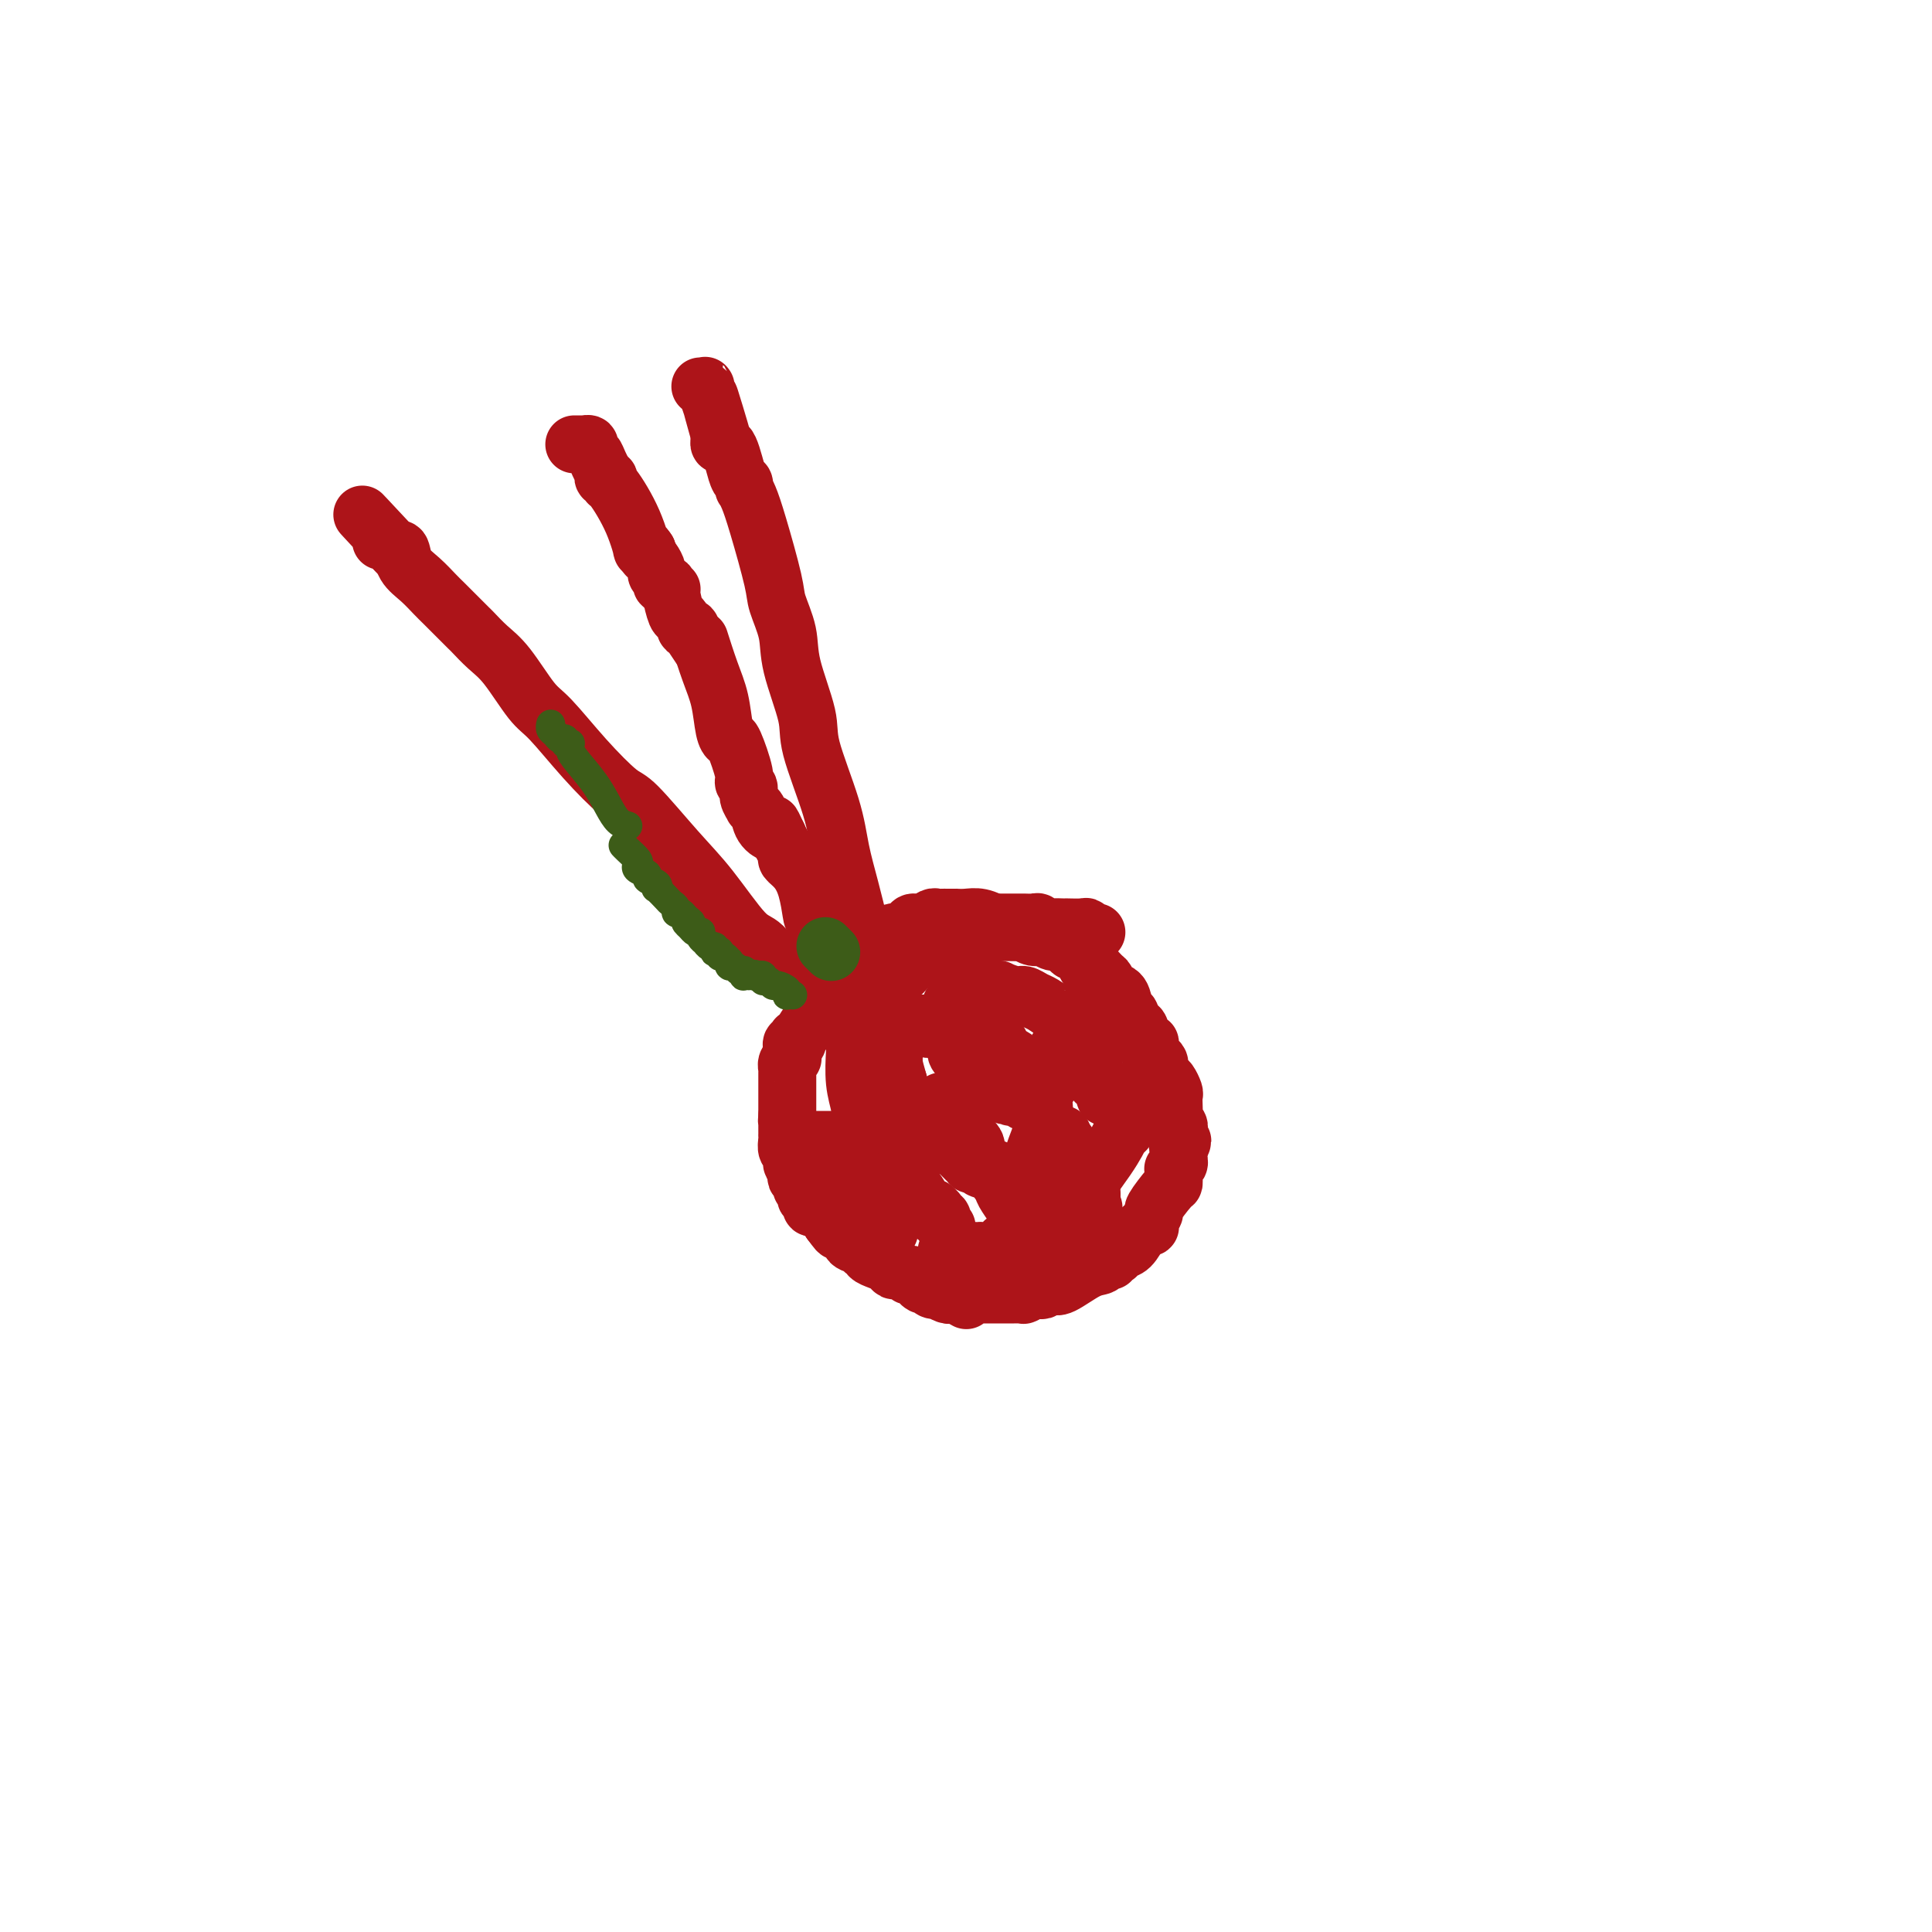 <svg viewBox='0 0 400 400' version='1.1' xmlns='http://www.w3.org/2000/svg' xmlns:xlink='http://www.w3.org/1999/xlink'><g fill='none' stroke='#AD1419' stroke-width='12' stroke-linecap='round' stroke-linejoin='round'><path d='M167,205c-1.143,-1.298 -2.285,-2.597 -3,-3c-0.715,-0.403 -1.002,0.088 -2,-1c-0.998,-1.088 -2.708,-3.756 -4,-5c-1.292,-1.244 -2.166,-1.064 -4,-3c-1.834,-1.936 -4.627,-5.988 -7,-9c-2.373,-3.012 -4.326,-4.985 -7,-8c-2.674,-3.015 -6.068,-7.072 -8,-9c-1.932,-1.928 -2.400,-1.727 -4,-3c-1.600,-1.273 -4.332,-4.020 -7,-7c-2.668,-2.980 -5.272,-6.192 -7,-8c-1.728,-1.808 -2.581,-2.210 -4,-4c-1.419,-1.790 -3.404,-4.968 -5,-7c-1.596,-2.032 -2.802,-2.919 -4,-4c-1.198,-1.081 -2.389,-2.358 -3,-3c-0.611,-0.642 -0.641,-0.650 -1,-1c-0.359,-0.350 -1.045,-1.041 -2,-2c-0.955,-0.959 -2.178,-2.188 -3,-3c-0.822,-0.812 -1.242,-1.209 -2,-2c-0.758,-0.791 -1.853,-1.975 -3,-3c-1.147,-1.025 -2.347,-1.891 -3,-3c-0.653,-1.109 -0.758,-2.460 -1,-3c-0.242,-0.540 -0.621,-0.270 -1,0'/><path d='M82,114c-13.315,-14.244 -4.103,-4.352 -1,-1c3.103,3.352 0.096,0.166 -1,-1c-1.096,-1.166 -0.279,-0.312 0,0c0.279,0.312 0.022,0.084 0,0c-0.022,-0.084 0.190,-0.022 0,0c-0.190,0.022 -0.783,0.006 -1,0c-0.217,-0.006 -0.059,-0.002 0,0c0.059,0.002 0.020,0.000 0,0c-0.020,-0.000 -0.019,-0.000 0,0c0.019,0.000 0.057,0.000 0,0c-0.057,-0.000 -0.208,-0.000 0,0c0.208,0.000 0.774,0.000 1,0c0.226,-0.000 0.113,-0.000 0,0'/><path d='M227,193c-0.315,0.113 -0.630,0.226 -1,0c-0.370,-0.226 -0.795,-0.793 -1,-1c-0.205,-0.207 -0.190,-0.056 -1,0c-0.810,0.056 -2.444,0.016 -3,0c-0.556,-0.016 -0.033,-0.008 0,0c0.033,0.008 -0.424,0.016 -1,0c-0.576,-0.016 -1.271,-0.057 -2,0c-0.729,0.057 -1.490,0.211 -2,0c-0.510,-0.211 -0.767,-0.789 -1,-1c-0.233,-0.211 -0.442,-0.057 -1,0c-0.558,0.057 -1.463,0.015 -2,0c-0.537,-0.015 -0.704,-0.004 -1,0c-0.296,0.004 -0.719,0.001 -1,0c-0.281,-0.001 -0.418,-0.000 -1,0c-0.582,0.000 -1.610,0.000 -2,0c-0.390,-0.000 -0.144,-0.000 0,0c0.144,0.000 0.184,0.000 0,0c-0.184,-0.000 -0.592,-0.000 -1,0'/><path d='M206,191c-3.394,-0.249 -1.377,0.130 -1,0c0.377,-0.130 -0.884,-0.767 -2,-1c-1.116,-0.233 -2.088,-0.063 -3,0c-0.912,0.063 -1.764,0.017 -2,0c-0.236,-0.017 0.144,-0.005 0,0c-0.144,0.005 -0.812,0.002 -1,0c-0.188,-0.002 0.105,-0.001 0,0c-0.105,0.001 -0.608,0.004 -1,0c-0.392,-0.004 -0.672,-0.016 -1,0c-0.328,0.016 -0.703,0.060 -1,0c-0.297,-0.060 -0.517,-0.222 -1,0c-0.483,0.222 -1.228,0.829 -2,1c-0.772,0.171 -1.570,-0.095 -2,0c-0.430,0.095 -0.493,0.552 -1,1c-0.507,0.448 -1.458,0.889 -2,1c-0.542,0.111 -0.674,-0.106 -1,0c-0.326,0.106 -0.847,0.535 -1,1c-0.153,0.465 0.061,0.965 0,1c-0.061,0.035 -0.399,-0.394 -1,0c-0.601,0.394 -1.467,1.612 -2,2c-0.533,0.388 -0.735,-0.053 -1,0c-0.265,0.053 -0.593,0.602 -1,1c-0.407,0.398 -0.892,0.646 -1,1c-0.108,0.354 0.161,0.814 0,1c-0.161,0.186 -0.754,0.099 -1,0c-0.246,-0.099 -0.147,-0.209 0,0c0.147,0.209 0.340,0.735 0,1c-0.340,0.265 -1.215,0.267 -2,1c-0.785,0.733 -1.481,2.197 -2,3c-0.519,0.803 -0.863,0.944 -1,1c-0.137,0.056 -0.069,0.028 0,0'/><path d='M172,206c-2.027,2.233 -0.596,1.316 0,1c0.596,-0.316 0.357,-0.032 0,0c-0.357,0.032 -0.831,-0.189 -1,0c-0.169,0.189 -0.032,0.787 0,1c0.032,0.213 -0.043,0.042 0,0c0.043,-0.042 0.202,0.046 0,0c-0.202,-0.046 -0.765,-0.226 -1,0c-0.235,0.226 -0.144,0.860 0,1c0.144,0.140 0.340,-0.212 0,0c-0.340,0.212 -1.214,0.989 -2,2c-0.786,1.011 -1.482,2.256 -2,3c-0.518,0.744 -0.857,0.988 -1,1c-0.143,0.012 -0.091,-0.206 0,0c0.091,0.206 0.221,0.838 0,1c-0.221,0.162 -0.791,-0.145 -1,0c-0.209,0.145 -0.055,0.742 0,1c0.055,0.258 0.011,0.177 0,0c-0.011,-0.177 0.011,-0.450 0,0c-0.011,0.450 -0.056,1.622 0,2c0.056,0.378 0.211,-0.039 0,0c-0.211,0.039 -0.789,0.533 -1,1c-0.211,0.467 -0.057,0.905 0,1c0.057,0.095 0.015,-0.153 0,0c-0.015,0.153 -0.004,0.708 0,1c0.004,0.292 0.001,0.320 0,1c-0.001,0.680 -0.000,2.010 0,3c0.000,0.990 0.000,1.638 0,2c-0.000,0.362 -0.000,0.437 0,1c0.000,0.563 0.000,1.613 0,2c-0.000,0.387 -0.000,0.111 0,0c0.000,-0.111 0.000,-0.055 0,0'/><path d='M163,231c-0.155,2.277 -0.041,0.469 0,0c0.041,-0.469 0.011,0.400 0,1c-0.011,0.600 -0.003,0.931 0,1c0.003,0.069 0.001,-0.123 0,0c-0.001,0.123 -0.001,0.562 0,1c0.001,0.438 0.004,0.875 0,1c-0.004,0.125 -0.016,-0.064 0,0c0.016,0.064 0.061,0.379 0,1c-0.061,0.621 -0.226,1.546 0,2c0.226,0.454 0.844,0.436 1,1c0.156,0.564 -0.150,1.709 0,2c0.150,0.291 0.757,-0.272 1,0c0.243,0.272 0.121,1.380 0,2c-0.121,0.620 -0.243,0.754 0,1c0.243,0.246 0.850,0.606 1,1c0.150,0.394 -0.156,0.824 0,1c0.156,0.176 0.774,0.099 1,0c0.226,-0.099 0.061,-0.219 0,0c-0.061,0.219 -0.017,0.776 0,1c0.017,0.224 0.009,0.115 0,0c-0.009,-0.115 -0.017,-0.237 0,0c0.017,0.237 0.061,0.834 0,1c-0.061,0.166 -0.227,-0.099 0,0c0.227,0.099 0.849,0.562 1,1c0.151,0.438 -0.167,0.852 0,1c0.167,0.148 0.819,0.028 1,0c0.181,-0.028 -0.109,0.034 0,0c0.109,-0.034 0.617,-0.164 1,0c0.383,0.164 0.642,0.621 1,1c0.358,0.379 0.817,0.680 1,1c0.183,0.320 0.092,0.660 0,1'/><path d='M172,253c1.407,1.875 1.423,2.061 2,2c0.577,-0.061 1.713,-0.370 2,0c0.287,0.370 -0.277,1.419 0,2c0.277,0.581 1.393,0.695 2,1c0.607,0.305 0.704,0.803 1,1c0.296,0.197 0.790,0.094 1,0c0.210,-0.094 0.137,-0.179 0,0c-0.137,0.179 -0.336,0.621 0,1c0.336,0.379 1.208,0.694 2,1c0.792,0.306 1.504,0.604 2,1c0.496,0.396 0.777,0.890 1,1c0.223,0.110 0.389,-0.163 1,0c0.611,0.163 1.665,0.760 2,1c0.335,0.240 -0.051,0.121 0,0c0.051,-0.121 0.539,-0.243 1,0c0.461,0.243 0.894,0.850 1,1c0.106,0.150 -0.116,-0.157 0,0c0.116,0.157 0.570,0.778 1,1c0.430,0.222 0.837,0.045 1,0c0.163,-0.045 0.082,0.040 0,0c-0.082,-0.040 -0.166,-0.207 0,0c0.166,0.207 0.581,0.788 1,1c0.419,0.212 0.843,0.056 1,0c0.157,-0.056 0.049,-0.011 0,0c-0.049,0.011 -0.039,-0.011 0,0c0.039,0.011 0.105,0.056 0,0c-0.105,-0.056 -0.382,-0.211 0,0c0.382,0.211 1.422,0.789 2,1c0.578,0.211 0.694,0.057 1,0c0.306,-0.057 0.802,-0.016 1,0c0.198,0.016 0.099,0.008 0,0'/><path d='M198,268c4.033,2.321 1.117,0.622 0,0c-1.117,-0.622 -0.435,-0.167 0,0c0.435,0.167 0.625,0.045 1,0c0.375,-0.045 0.937,-0.012 1,0c0.063,0.012 -0.372,0.003 0,0c0.372,-0.003 1.550,-0.001 2,0c0.450,0.001 0.173,0.000 0,0c-0.173,-0.000 -0.242,-0.000 0,0c0.242,0.000 0.796,0.000 1,0c0.204,-0.000 0.058,-0.000 0,0c-0.058,0.000 -0.026,0.000 0,0c0.026,-0.000 0.048,-0.000 0,0c-0.048,0.000 -0.167,0.000 0,0c0.167,-0.000 0.619,0.000 1,0c0.381,-0.000 0.689,-0.000 1,0c0.311,0.000 0.623,0.000 1,0c0.377,-0.000 0.818,-0.000 1,0c0.182,0.000 0.105,0.000 0,0c-0.105,-0.000 -0.237,-0.000 0,0c0.237,0.000 0.841,0.000 1,0c0.159,-0.000 -0.129,-0.000 0,0c0.129,0.000 0.675,0.001 1,0c0.325,-0.001 0.429,-0.004 1,0c0.571,0.004 1.610,0.015 2,0c0.390,-0.015 0.132,-0.056 0,0c-0.132,0.056 -0.137,0.207 0,0c0.137,-0.207 0.418,-0.774 1,-1c0.582,-0.226 1.465,-0.112 2,0c0.535,0.112 0.721,0.223 1,0c0.279,-0.223 0.651,-0.778 1,-1c0.349,-0.222 0.674,-0.111 1,0'/><path d='M218,266c3.329,-0.355 1.651,-0.243 1,0c-0.651,0.243 -0.276,0.616 1,0c1.276,-0.616 3.451,-2.221 5,-3c1.549,-0.779 2.471,-0.730 3,-1c0.529,-0.270 0.664,-0.857 1,-1c0.336,-0.143 0.874,0.159 1,0c0.126,-0.159 -0.160,-0.778 0,-1c0.160,-0.222 0.767,-0.046 1,0c0.233,0.046 0.094,-0.036 0,0c-0.094,0.036 -0.142,0.192 0,0c0.142,-0.192 0.472,-0.731 1,-1c0.528,-0.269 1.252,-0.268 2,-1c0.748,-0.732 1.520,-2.198 2,-3c0.480,-0.802 0.669,-0.940 1,-1c0.331,-0.060 0.804,-0.040 1,0c0.196,0.040 0.115,0.102 0,0c-0.115,-0.102 -0.266,-0.366 0,-1c0.266,-0.634 0.947,-1.638 1,-2c0.053,-0.362 -0.522,-0.083 0,-1c0.522,-0.917 2.140,-3.030 3,-4c0.860,-0.970 0.962,-0.799 1,-1c0.038,-0.201 0.010,-0.776 0,-1c-0.010,-0.224 -0.004,-0.098 0,0c0.004,0.098 0.005,0.167 0,0c-0.005,-0.167 -0.015,-0.569 0,-1c0.015,-0.431 0.057,-0.889 0,-1c-0.057,-0.111 -0.211,0.125 0,0c0.211,-0.125 0.789,-0.611 1,-1c0.211,-0.389 0.057,-0.682 0,-1c-0.057,-0.318 -0.016,-0.662 0,-1c0.016,-0.338 0.008,-0.669 0,-1'/><path d='M244,238c1.546,-3.212 0.410,-1.242 0,-1c-0.410,0.242 -0.096,-1.244 0,-2c0.096,-0.756 -0.027,-0.783 0,-1c0.027,-0.217 0.203,-0.626 0,-1c-0.203,-0.374 -0.786,-0.715 -1,-1c-0.214,-0.285 -0.060,-0.514 0,-1c0.060,-0.486 0.028,-1.228 0,-2c-0.028,-0.772 -0.050,-1.573 0,-2c0.050,-0.427 0.172,-0.482 0,-1c-0.172,-0.518 -0.637,-1.501 -1,-2c-0.363,-0.499 -0.623,-0.514 -1,-1c-0.377,-0.486 -0.872,-1.445 -1,-2c-0.128,-0.555 0.110,-0.708 0,-1c-0.110,-0.292 -0.568,-0.722 -1,-1c-0.432,-0.278 -0.838,-0.403 -1,-1c-0.162,-0.597 -0.081,-1.665 0,-2c0.081,-0.335 0.163,0.065 0,0c-0.163,-0.065 -0.569,-0.595 -1,-1c-0.431,-0.405 -0.885,-0.687 -1,-1c-0.115,-0.313 0.110,-0.659 0,-1c-0.110,-0.341 -0.553,-0.676 -1,-1c-0.447,-0.324 -0.897,-0.636 -1,-1c-0.103,-0.364 0.140,-0.780 0,-1c-0.140,-0.220 -0.664,-0.244 -1,-1c-0.336,-0.756 -0.484,-2.243 -1,-3c-0.516,-0.757 -1.399,-0.785 -2,-1c-0.601,-0.215 -0.921,-0.618 -1,-1c-0.079,-0.382 0.082,-0.741 0,-1c-0.082,-0.259 -0.407,-0.416 -1,-1c-0.593,-0.584 -1.455,-1.595 -2,-2c-0.545,-0.405 -0.772,-0.202 -1,0'/><path d='M225,200c-2.676,-4.411 -0.365,-2.440 0,-2c0.365,0.440 -1.214,-0.652 -2,-1c-0.786,-0.348 -0.777,0.046 -1,0c-0.223,-0.046 -0.678,-0.533 -1,-1c-0.322,-0.467 -0.511,-0.913 -1,-1c-0.489,-0.087 -1.278,0.187 -2,0c-0.722,-0.187 -1.375,-0.835 -2,-1c-0.625,-0.165 -1.221,0.152 -2,0c-0.779,-0.152 -1.742,-0.772 -2,-1c-0.258,-0.228 0.190,-0.062 0,0c-0.190,0.062 -1.019,0.021 -2,0c-0.981,-0.021 -2.115,-0.020 -3,0c-0.885,0.020 -1.520,0.060 -2,0c-0.480,-0.060 -0.806,-0.218 -1,0c-0.194,0.218 -0.255,0.814 -1,1c-0.745,0.186 -2.174,-0.037 -3,0c-0.826,0.037 -1.048,0.334 -2,1c-0.952,0.666 -2.636,1.701 -4,2c-1.364,0.299 -2.410,-0.137 -3,0c-0.590,0.137 -0.723,0.846 -1,1c-0.277,0.154 -0.697,-0.247 -1,0c-0.303,0.247 -0.490,1.141 -1,2c-0.510,0.859 -1.342,1.684 -3,3c-1.658,1.316 -4.143,3.122 -5,4c-0.857,0.878 -0.085,0.827 0,1c0.085,0.173 -0.517,0.568 -1,1c-0.483,0.432 -0.848,0.900 -1,1c-0.152,0.100 -0.092,-0.169 0,0c0.092,0.169 0.217,0.776 0,1c-0.217,0.224 -0.776,0.064 -1,0c-0.224,-0.064 -0.112,-0.032 0,0'/><path d='M177,211c-2.166,2.090 -0.581,0.315 0,0c0.581,-0.315 0.160,0.829 0,2c-0.160,1.171 -0.057,2.370 0,3c0.057,0.630 0.068,0.690 0,2c-0.068,1.310 -0.215,3.870 0,6c0.215,2.130 0.793,3.829 1,5c0.207,1.171 0.045,1.815 0,2c-0.045,0.185 0.028,-0.090 0,0c-0.028,0.090 -0.157,0.545 0,1c0.157,0.455 0.601,0.910 1,1c0.399,0.090 0.752,-0.183 1,2c0.248,2.183 0.392,6.823 1,10c0.608,3.177 1.680,4.890 2,6c0.320,1.110 -0.111,1.618 0,2c0.111,0.382 0.763,0.638 1,1c0.237,0.362 0.060,0.829 0,1c-0.060,0.171 -0.002,0.046 0,0c0.002,-0.046 -0.052,-0.012 0,0c0.052,0.012 0.211,0.003 0,0c-0.211,-0.003 -0.793,-0.001 -1,0c-0.207,0.001 -0.040,0.002 0,0c0.040,-0.002 -0.047,-0.006 0,0c0.047,0.006 0.227,0.022 0,0c-0.227,-0.022 -0.863,-0.080 -1,0c-0.137,0.080 0.223,0.300 0,0c-0.223,-0.300 -1.029,-1.120 -2,-2c-0.971,-0.880 -2.105,-1.819 -4,-4c-1.895,-2.181 -4.549,-5.605 -6,-7c-1.451,-1.395 -1.698,-0.760 -2,-1c-0.302,-0.240 -0.658,-1.354 -1,-2c-0.342,-0.646 -0.671,-0.823 -1,-1'/><path d='M166,238c-2.785,-2.701 -0.746,-1.455 0,-1c0.746,0.455 0.199,0.118 0,0c-0.199,-0.118 -0.050,-0.018 0,0c0.050,0.018 -0.001,-0.048 0,0c0.001,0.048 0.053,0.209 0,0c-0.053,-0.209 -0.210,-0.788 0,-1c0.210,-0.212 0.787,-0.057 1,0c0.213,0.057 0.061,0.015 0,0c-0.061,-0.015 -0.029,-0.004 0,0c0.029,0.004 0.057,0.001 0,0c-0.057,-0.001 -0.199,-0.000 0,0c0.199,0.000 0.740,0.000 1,0c0.260,-0.000 0.239,-0.000 1,0c0.761,0.000 2.305,0.000 3,0c0.695,-0.000 0.540,-0.000 1,0c0.460,0.000 1.536,0.000 3,0c1.464,-0.000 3.317,-0.000 4,0c0.683,0.000 0.195,0.000 0,0c-0.195,-0.000 -0.098,-0.000 0,0'/><path d='M187,242c0.023,0.476 0.047,0.951 0,1c-0.047,0.049 -0.163,-0.329 0,0c0.163,0.329 0.607,1.365 1,2c0.393,0.635 0.736,0.867 1,1c0.264,0.133 0.449,0.165 1,1c0.551,0.835 1.468,2.471 2,3c0.532,0.529 0.678,-0.051 1,0c0.322,0.051 0.819,0.731 1,1c0.181,0.269 0.048,0.125 0,0c-0.048,-0.125 -0.009,-0.231 0,0c0.009,0.231 -0.012,0.798 0,1c0.012,0.202 0.056,0.040 0,0c-0.056,-0.040 -0.211,0.042 0,0c0.211,-0.042 0.788,-0.208 1,0c0.212,0.208 0.060,0.791 0,1c-0.060,0.209 -0.026,0.046 0,0c0.026,-0.046 0.046,0.026 0,0c-0.046,-0.026 -0.156,-0.150 0,0c0.156,0.150 0.578,0.575 1,1'/><path d='M196,259c0.868,0.000 1.735,0.000 2,0c0.265,0.000 -0.073,0.000 0,0c0.073,0.000 0.558,0.000 1,0c0.442,0.000 0.841,0.000 1,0c0.159,0.000 0.080,0.000 0,0'/><path d='M200,259c0.574,-0.000 0.009,-0.000 0,0c-0.009,0.000 0.538,0.000 1,0c0.462,-0.000 0.840,-0.000 1,0c0.160,0.000 0.101,0.001 0,0c-0.101,-0.001 -0.244,-0.004 0,0c0.244,0.004 0.874,0.015 1,0c0.126,-0.015 -0.254,-0.057 0,0c0.254,0.057 1.140,0.211 2,0c0.860,-0.211 1.694,-0.789 2,-1c0.306,-0.211 0.086,-0.057 0,0c-0.086,0.057 -0.037,0.016 0,0c0.037,-0.016 0.061,-0.008 0,0c-0.061,0.008 -0.207,0.017 0,0c0.207,-0.017 0.767,-0.060 1,0c0.233,0.060 0.138,0.223 0,0c-0.138,-0.223 -0.320,-0.830 0,-1c0.320,-0.170 1.142,0.098 2,0c0.858,-0.098 1.751,-0.562 2,-1c0.249,-0.438 -0.145,-0.850 0,-1c0.145,-0.150 0.830,-0.039 1,0c0.170,0.039 -0.176,0.007 0,0c0.176,-0.007 0.874,0.012 1,0c0.126,-0.012 -0.320,-0.056 0,0c0.320,0.056 1.405,0.211 2,0c0.595,-0.211 0.699,-0.789 1,-1c0.301,-0.211 0.799,-0.057 1,0c0.201,0.057 0.106,0.015 0,0c-0.106,-0.015 -0.224,-0.004 0,0c0.224,0.004 0.791,0.001 1,0c0.209,-0.001 0.060,-0.000 0,0c-0.060,0.000 -0.030,0.000 0,0'/><path d='M219,254c2.956,-0.790 0.846,-0.265 0,0c-0.846,0.265 -0.426,0.269 0,0c0.426,-0.269 0.860,-0.813 1,-1c0.140,-0.187 -0.012,-0.019 0,0c0.012,0.019 0.189,-0.113 0,0c-0.189,0.113 -0.744,0.471 1,-2c1.744,-2.471 5.788,-7.773 8,-11c2.212,-3.227 2.593,-4.381 3,-5c0.407,-0.619 0.841,-0.702 1,-1c0.159,-0.298 0.043,-0.811 0,-1c-0.043,-0.189 -0.012,-0.054 0,0c0.012,0.054 0.004,0.027 0,0c-0.004,-0.027 -0.004,-0.052 0,0c0.004,0.052 0.013,0.183 0,0c-0.013,-0.183 -0.049,-0.680 0,-1c0.049,-0.320 0.184,-0.462 0,-1c-0.184,-0.538 -0.688,-1.471 -1,-2c-0.312,-0.529 -0.431,-0.653 -1,-1c-0.569,-0.347 -1.588,-0.915 -2,-1c-0.412,-0.085 -0.219,0.315 0,0c0.219,-0.315 0.463,-1.344 0,-2c-0.463,-0.656 -1.633,-0.940 -2,-1c-0.367,-0.060 0.070,0.104 0,0c-0.070,-0.104 -0.649,-0.477 -1,-1c-0.351,-0.523 -0.476,-1.198 -1,-2c-0.524,-0.802 -1.447,-1.732 -2,-2c-0.553,-0.268 -0.737,0.124 -1,0c-0.263,-0.124 -0.607,-0.765 -1,-1c-0.393,-0.235 -0.837,-0.063 -1,0c-0.163,0.063 -0.047,0.018 0,0c0.047,-0.018 0.023,-0.009 0,0'/><path d='M220,218c-1.947,-2.236 -0.314,-0.827 0,0c0.314,0.827 -0.690,1.072 -1,1c-0.310,-0.072 0.074,-0.460 0,0c-0.074,0.460 -0.606,1.769 -1,3c-0.394,1.231 -0.648,2.383 -1,3c-0.352,0.617 -0.801,0.697 -1,1c-0.199,0.303 -0.148,0.827 0,2c0.148,1.173 0.394,2.994 0,5c-0.394,2.006 -1.426,4.198 -2,6c-0.574,1.802 -0.690,3.215 -1,5c-0.310,1.785 -0.815,3.941 -1,5c-0.185,1.059 -0.050,1.019 0,1c0.050,-0.019 0.013,-0.019 0,0c-0.013,0.019 -0.003,0.058 0,0c0.003,-0.058 0.001,-0.212 0,0c-0.001,0.212 0.001,0.789 0,1c-0.001,0.211 -0.003,0.057 0,0c0.003,-0.057 0.013,-0.016 0,0c-0.013,0.016 -0.049,0.008 0,0c0.049,-0.008 0.184,-0.016 0,0c-0.184,0.016 -0.687,0.057 -1,0c-0.313,-0.057 -0.437,-0.211 -1,-1c-0.563,-0.789 -1.567,-2.214 -2,-3c-0.433,-0.786 -0.297,-0.935 -1,-2c-0.703,-1.065 -2.247,-3.048 -3,-4c-0.753,-0.952 -0.717,-0.875 -1,-1c-0.283,-0.125 -0.885,-0.453 -1,-1c-0.115,-0.547 0.258,-1.311 0,-2c-0.258,-0.689 -1.146,-1.301 -2,-2c-0.854,-0.699 -1.672,-1.485 -2,-2c-0.328,-0.515 -0.164,-0.757 0,-1'/><path d='M198,232c-2.161,-2.569 -0.565,-0.492 0,0c0.565,0.492 0.099,-0.600 0,-1c-0.099,-0.400 0.170,-0.107 0,0c-0.170,0.107 -0.777,0.028 -1,0c-0.223,-0.028 -0.060,-0.007 0,0c0.060,0.007 0.017,-0.002 0,0c-0.017,0.002 -0.008,0.016 0,0c0.008,-0.016 0.016,-0.061 0,0c-0.016,0.061 -0.057,0.228 0,0c0.057,-0.228 0.212,-0.849 0,-1c-0.212,-0.151 -0.793,0.170 -1,0c-0.207,-0.170 -0.041,-0.830 0,-1c0.041,-0.170 -0.041,0.151 0,0c0.041,-0.151 0.207,-0.772 0,-1c-0.207,-0.228 -0.786,-0.061 -1,0c-0.214,0.061 -0.061,0.018 0,0c0.061,-0.018 0.031,-0.009 0,0'/><path d='M229,215c-0.222,0.089 -0.445,0.178 -1,0c-0.555,-0.178 -1.444,-0.621 -2,-1c-0.556,-0.379 -0.781,-0.692 -1,-1c-0.219,-0.308 -0.433,-0.611 -1,-1c-0.567,-0.389 -1.489,-0.863 -2,-1c-0.511,-0.137 -0.613,0.064 -1,0c-0.387,-0.064 -1.061,-0.395 -2,-1c-0.939,-0.605 -2.144,-1.486 -3,-2c-0.856,-0.514 -1.364,-0.660 -2,-1c-0.636,-0.340 -1.402,-0.875 -2,-1c-0.598,-0.125 -1.028,0.159 -2,0c-0.972,-0.159 -2.485,-0.760 -3,-1c-0.515,-0.240 -0.032,-0.118 0,0c0.032,0.118 -0.386,0.231 -1,0c-0.614,-0.231 -1.422,-0.808 -2,-1c-0.578,-0.192 -0.926,0.001 -1,0c-0.074,-0.001 0.124,-0.196 0,0c-0.124,0.196 -0.572,0.784 -1,1c-0.428,0.216 -0.837,0.062 -1,0c-0.163,-0.062 -0.082,-0.031 0,0'/><path d='M201,205c-1.884,-0.216 -1.093,-0.255 -1,0c0.093,0.255 -0.511,0.804 -1,1c-0.489,0.196 -0.862,0.037 -1,0c-0.138,-0.037 -0.041,0.047 0,0c0.041,-0.047 0.025,-0.224 0,0c-0.025,0.224 -0.059,0.849 0,1c0.059,0.151 0.212,-0.170 0,0c-0.212,0.170 -0.789,0.833 -1,1c-0.211,0.167 -0.057,-0.163 0,0c0.057,0.163 0.015,0.818 0,1c-0.015,0.182 -0.004,-0.111 0,0c0.004,0.111 0.001,0.625 0,1c-0.001,0.375 0.000,0.612 0,1c-0.000,0.388 -0.001,0.926 0,1c0.001,0.074 0.004,-0.318 0,0c-0.004,0.318 -0.016,1.346 0,2c0.016,0.654 0.061,0.936 0,1c-0.061,0.064 -0.227,-0.088 0,0c0.227,0.088 0.848,0.418 1,1c0.152,0.582 -0.163,1.417 0,2c0.163,0.583 0.804,0.916 1,1c0.196,0.084 -0.054,-0.080 0,0c0.054,0.080 0.413,0.404 1,1c0.587,0.596 1.401,1.465 2,2c0.599,0.535 0.983,0.736 1,1c0.017,0.264 -0.331,0.593 0,1c0.331,0.407 1.343,0.894 2,1c0.657,0.106 0.960,-0.167 1,0c0.040,0.167 -0.181,0.776 0,1c0.181,0.224 0.766,0.064 1,0c0.234,-0.064 0.117,-0.032 0,0'/><path d='M207,226c1.741,1.641 1.093,0.242 1,0c-0.093,-0.242 0.367,0.671 1,1c0.633,0.329 1.438,0.074 2,0c0.562,-0.074 0.882,0.032 1,0c0.118,-0.032 0.036,-0.204 0,0c-0.036,0.204 -0.025,0.784 0,1c0.025,0.216 0.063,0.069 0,0c-0.063,-0.069 -0.226,-0.060 0,0c0.226,0.060 0.843,0.172 1,0c0.157,-0.172 -0.144,-0.627 0,-1c0.144,-0.373 0.734,-0.662 1,-1c0.266,-0.338 0.209,-0.724 0,-1c-0.209,-0.276 -0.570,-0.441 -1,-1c-0.430,-0.559 -0.928,-1.511 -1,-2c-0.072,-0.489 0.283,-0.513 0,-1c-0.283,-0.487 -1.203,-1.436 -2,-2c-0.797,-0.564 -1.471,-0.743 -2,-1c-0.529,-0.257 -0.912,-0.591 -1,-1c-0.088,-0.409 0.121,-0.894 0,-1c-0.121,-0.106 -0.572,0.168 -1,0c-0.428,-0.168 -0.833,-0.777 -1,-1c-0.167,-0.223 -0.096,-0.060 0,0c0.096,0.060 0.218,0.016 0,0c-0.218,-0.016 -0.776,-0.004 -1,0c-0.224,0.004 -0.113,0.001 0,0c0.113,-0.001 0.227,-0.000 0,0c-0.227,0.000 -0.796,0.000 -1,0c-0.204,-0.000 -0.044,-0.000 0,0c0.044,0.000 -0.026,0.000 0,0c0.026,-0.000 0.150,-0.000 0,0c-0.150,0.000 -0.575,0.000 -1,0'/><path d='M202,215c-2.111,-1.697 -1.388,-0.441 -1,0c0.388,0.441 0.443,0.067 0,0c-0.443,-0.067 -1.382,0.174 -2,0c-0.618,-0.174 -0.915,-0.764 -1,-1c-0.085,-0.236 0.041,-0.120 0,0c-0.041,0.120 -0.248,0.242 -1,0c-0.752,-0.242 -2.047,-0.850 -3,-1c-0.953,-0.150 -1.562,0.156 -2,0c-0.438,-0.156 -0.705,-0.774 -1,-1c-0.295,-0.226 -0.618,-0.061 -1,0c-0.382,0.061 -0.824,0.016 -1,0c-0.176,-0.016 -0.085,-0.004 0,0c0.085,0.004 0.164,0.001 0,0c-0.164,-0.001 -0.569,-0.000 -1,0c-0.431,0.000 -0.886,0.000 -1,0c-0.114,-0.000 0.113,-0.000 0,0c-0.113,0.000 -0.565,0.000 -1,0c-0.435,-0.000 -0.852,-0.001 -1,0c-0.148,0.001 -0.026,0.005 0,0c0.026,-0.005 -0.044,-0.017 0,0c0.044,0.017 0.203,0.065 0,0c-0.203,-0.065 -0.769,-0.242 -1,0c-0.231,0.242 -0.128,0.904 0,1c0.128,0.096 0.282,-0.374 0,0c-0.282,0.374 -1.000,1.592 -1,2c-0.000,0.408 0.717,0.005 1,0c0.283,-0.005 0.131,0.388 0,1c-0.131,0.612 -0.241,1.442 0,2c0.241,0.558 0.834,0.842 1,1c0.166,0.158 -0.095,0.188 0,1c0.095,0.812 0.548,2.406 1,4'/><path d='M186,224c0.624,2.792 1.684,3.771 2,4c0.316,0.229 -0.111,-0.294 0,0c0.111,0.294 0.761,1.403 1,2c0.239,0.597 0.068,0.682 0,1c-0.068,0.318 -0.032,0.870 0,1c0.032,0.130 0.061,-0.161 0,0c-0.061,0.161 -0.213,0.774 0,1c0.213,0.226 0.789,0.064 1,0c0.211,-0.064 0.056,-0.031 0,0c-0.056,0.031 -0.012,0.061 0,0c0.012,-0.061 -0.007,-0.214 0,0c0.007,0.214 0.040,0.793 0,1c-0.040,0.207 -0.152,0.040 0,0c0.152,-0.040 0.566,0.046 1,0c0.434,-0.046 0.886,-0.224 1,0c0.114,0.224 -0.109,0.848 0,1c0.109,0.152 0.550,-0.170 1,0c0.450,0.170 0.908,0.830 1,1c0.092,0.170 -0.183,-0.151 0,0c0.183,0.151 0.822,0.776 1,1c0.178,0.224 -0.107,0.049 0,0c0.107,-0.049 0.606,0.028 1,0c0.394,-0.028 0.684,-0.161 1,0c0.316,0.161 0.658,0.618 1,1c0.342,0.382 0.684,0.691 1,1c0.316,0.309 0.607,0.619 1,1c0.393,0.381 0.890,0.834 1,1c0.110,0.166 -0.166,0.044 0,0c0.166,-0.044 0.776,-0.012 1,0c0.224,0.012 0.064,0.003 0,0c-0.064,-0.003 -0.032,-0.002 0,0'/><path d='M202,241c2.111,1.023 1.390,0.081 1,0c-0.390,-0.081 -0.448,0.700 0,1c0.448,0.300 1.401,0.118 2,0c0.599,-0.118 0.843,-0.171 1,0c0.157,0.171 0.228,0.568 1,1c0.772,0.432 2.245,0.900 3,1c0.755,0.100 0.794,-0.169 1,0c0.206,0.169 0.581,0.777 1,1c0.419,0.223 0.883,0.060 1,0c0.117,-0.060 -0.113,-0.016 0,0c0.113,0.016 0.570,0.004 1,0c0.430,-0.004 0.833,-0.001 1,0c0.167,0.001 0.097,0.000 0,0c-0.097,-0.000 -0.222,-0.000 0,0c0.222,0.000 0.792,0.000 1,0c0.208,-0.000 0.056,-0.000 0,0c-0.056,0.000 -0.015,0.000 0,0c0.015,-0.000 0.003,-0.000 0,0c-0.003,0.000 0.003,-0.000 0,0c-0.003,0.000 -0.015,0.000 0,0c0.015,-0.000 0.057,-0.000 0,0c-0.057,0.000 -0.212,0.000 0,0c0.212,-0.000 0.793,-0.000 1,0c0.207,0.000 0.041,0.001 0,0c-0.041,-0.001 0.044,-0.002 0,0c-0.044,0.002 -0.218,0.008 0,0c0.218,-0.008 0.829,-0.030 1,0c0.171,0.030 -0.099,0.111 0,0c0.099,-0.111 0.565,-0.415 1,-1c0.435,-0.585 0.839,-1.453 1,-2c0.161,-0.547 0.081,-0.774 0,-1'/><path d='M220,241c1.083,-0.630 0.290,-0.205 0,0c-0.290,0.205 -0.078,0.191 0,0c0.078,-0.191 0.021,-0.559 0,-1c-0.021,-0.441 -0.006,-0.955 0,-1c0.006,-0.045 0.001,0.380 0,0c-0.001,-0.380 -0.000,-1.566 0,-2c0.000,-0.434 0.000,-0.115 0,0c-0.000,0.115 -0.000,0.027 0,0c0.000,-0.027 0.000,0.007 0,0c-0.000,-0.007 -0.000,-0.055 0,0c0.000,0.055 0.000,0.212 0,0c-0.000,-0.212 -0.000,-0.793 0,-1c0.000,-0.207 0.000,-0.041 0,0c-0.000,0.041 -0.000,-0.041 0,0c0.000,0.041 0.000,0.207 0,0c-0.000,-0.207 -0.000,-0.788 0,-1c0.000,-0.212 0.000,-0.057 0,0c-0.000,0.057 -0.000,0.014 0,0c0.000,-0.014 0.000,0.000 0,0c-0.000,-0.000 -0.001,-0.015 0,0c0.001,0.015 0.004,0.060 0,0c-0.004,-0.060 -0.015,-0.226 0,0c0.015,0.226 0.057,0.845 0,1c-0.057,0.155 -0.211,-0.154 0,0c0.211,0.154 0.788,0.772 1,1c0.212,0.228 0.061,0.065 0,0c-0.061,-0.065 -0.030,-0.033 0,0'/><path d='M221,237c0.154,-0.607 0.040,-0.124 0,0c-0.040,0.124 -0.007,-0.111 0,0c0.007,0.111 -0.012,0.568 0,1c0.012,0.432 0.056,0.837 0,1c-0.056,0.163 -0.212,0.082 0,0c0.212,-0.082 0.793,-0.166 1,0c0.207,0.166 0.042,0.583 0,1c-0.042,0.417 0.040,0.834 0,1c-0.040,0.166 -0.203,0.082 0,0c0.203,-0.082 0.771,-0.163 1,0c0.229,0.163 0.118,0.568 0,1c-0.118,0.432 -0.242,0.890 0,1c0.242,0.110 0.849,-0.128 1,0c0.151,0.128 -0.156,0.623 0,1c0.156,0.377 0.774,0.636 1,1c0.226,0.364 0.061,0.833 0,1c-0.061,0.167 -0.016,0.030 0,0c0.016,-0.030 0.004,0.045 0,0c-0.004,-0.045 -0.001,-0.209 0,0c0.001,0.209 0.000,0.792 0,1c-0.000,0.208 -0.000,0.042 0,0c0.000,-0.042 -0.000,0.042 0,0c0.000,-0.042 0.000,-0.208 0,0c-0.000,0.208 -0.001,0.792 0,1c0.001,0.208 0.004,0.042 0,0c-0.004,-0.042 -0.015,0.041 0,0c0.015,-0.041 0.056,-0.207 0,0c-0.056,0.207 -0.207,0.786 0,1c0.207,0.214 0.774,0.061 1,0c0.226,-0.061 0.113,-0.031 0,0'/><path d='M226,249c0.774,1.856 0.207,0.497 0,0c-0.207,-0.497 -0.056,-0.132 0,0c0.056,0.132 0.015,0.032 0,0c-0.015,-0.032 -0.004,0.006 0,0c0.004,-0.006 0.001,-0.054 0,0c-0.001,0.054 -0.000,0.212 0,0c0.000,-0.212 0.000,-0.792 0,-1c-0.000,-0.208 -0.000,-0.042 0,0c0.000,0.042 0.000,-0.040 0,0c-0.000,0.040 -0.000,0.203 0,0c0.000,-0.203 0.000,-0.772 0,-1c-0.000,-0.228 -0.000,-0.114 0,0'/></g>
<g fill='none' stroke='#3D5C18' stroke-width='6' stroke-linecap='round' stroke-linejoin='round'><path d='M164,206c0.109,0.006 0.219,0.012 0,0c-0.219,-0.012 -0.766,-0.041 -1,0c-0.234,0.041 -0.157,0.151 0,0c0.157,-0.151 0.392,-0.562 0,-1c-0.392,-0.438 -1.411,-0.902 -2,-1c-0.589,-0.098 -0.746,0.171 -1,0c-0.254,-0.171 -0.603,-0.782 -1,-1c-0.397,-0.218 -0.841,-0.045 -1,0c-0.159,0.045 -0.032,-0.040 0,0c0.032,0.040 -0.030,0.203 0,0c0.030,-0.203 0.151,-0.772 0,-1c-0.151,-0.228 -0.576,-0.114 -1,0'/><path d='M157,202c-1.327,-0.619 -1.144,-0.166 -1,0c0.144,0.166 0.249,0.046 0,0c-0.249,-0.046 -0.852,-0.016 -1,0c-0.148,0.016 0.157,0.018 0,0c-0.157,-0.018 -0.778,-0.057 -1,0c-0.222,0.057 -0.046,0.211 0,0c0.046,-0.211 -0.040,-0.788 0,-1c0.040,-0.212 0.204,-0.061 0,0c-0.204,0.061 -0.776,0.032 -1,0c-0.224,-0.032 -0.099,-0.065 0,0c0.099,0.065 0.171,0.229 0,0c-0.171,-0.229 -0.584,-0.850 -1,-1c-0.416,-0.150 -0.833,0.171 -1,0c-0.167,-0.171 -0.083,-0.834 0,-1c0.083,-0.166 0.166,0.166 0,0c-0.166,-0.166 -0.579,-0.829 -1,-1c-0.421,-0.171 -0.849,0.150 -1,0c-0.151,-0.150 -0.027,-0.771 0,-1c0.027,-0.229 -0.045,-0.065 0,0c0.045,0.065 0.205,0.033 0,0c-0.205,-0.033 -0.777,-0.065 -1,0c-0.223,0.065 -0.097,0.228 0,0c0.097,-0.228 0.166,-0.849 0,-1c-0.166,-0.151 -0.566,0.166 -1,0c-0.434,-0.166 -0.900,-0.815 -1,-1c-0.100,-0.185 0.166,0.095 0,0c-0.166,-0.095 -0.766,-0.564 -1,-1c-0.234,-0.436 -0.104,-0.838 0,-1c0.104,-0.162 0.182,-0.082 0,0c-0.182,0.082 -0.623,0.166 -1,0c-0.377,-0.166 -0.688,-0.583 -1,-1'/><path d='M143,192c-2.117,-1.730 -0.409,-1.055 0,-1c0.409,0.055 -0.482,-0.510 -1,-1c-0.518,-0.490 -0.662,-0.903 -1,-1c-0.338,-0.097 -0.868,0.124 -1,0c-0.132,-0.124 0.136,-0.593 0,-1c-0.136,-0.407 -0.675,-0.753 -1,-1c-0.325,-0.247 -0.435,-0.395 -1,-1c-0.565,-0.605 -1.585,-1.668 -2,-2c-0.415,-0.332 -0.224,0.066 0,0c0.224,-0.066 0.480,-0.595 0,-1c-0.480,-0.405 -1.696,-0.685 -2,-1c-0.304,-0.315 0.304,-0.665 0,-1c-0.304,-0.335 -1.521,-0.654 -2,-1c-0.479,-0.346 -0.219,-0.720 0,-1c0.219,-0.280 0.399,-0.467 0,-1c-0.399,-0.533 -1.375,-1.411 -2,-2c-0.625,-0.589 -0.899,-0.889 -1,-1c-0.101,-0.111 -0.029,-0.032 0,0c0.029,0.032 0.014,0.016 0,0'/><path d='M130,171c-0.679,-0.198 -1.359,-0.396 -2,-1c-0.641,-0.604 -1.244,-1.616 -2,-3c-0.756,-1.384 -1.666,-3.142 -3,-5c-1.334,-1.858 -3.094,-3.817 -4,-5c-0.906,-1.183 -0.960,-1.589 -1,-2c-0.040,-0.411 -0.066,-0.827 0,-1c0.066,-0.173 0.225,-0.102 0,0c-0.225,0.102 -0.835,0.235 -1,0c-0.165,-0.235 0.113,-0.837 0,-1c-0.113,-0.163 -0.619,0.114 -1,0c-0.381,-0.114 -0.638,-0.619 -1,-1c-0.362,-0.381 -0.829,-0.638 -1,-1c-0.171,-0.362 -0.046,-0.828 0,-1c0.046,-0.172 0.013,-0.049 0,0c-0.013,0.049 -0.007,0.025 0,0'/></g>
<g fill='none' stroke='#AD1419' stroke-width='12' stroke-linecap='round' stroke-linejoin='round'><path d='M173,199c-0.400,-0.875 -0.800,-1.751 -1,-2c-0.200,-0.249 -0.199,0.128 0,0c0.199,-0.128 0.598,-0.762 0,-2c-0.598,-1.238 -2.192,-3.081 -3,-4c-0.808,-0.919 -0.828,-0.914 -1,-2c-0.172,-1.086 -0.494,-3.264 -1,-5c-0.506,-1.736 -1.196,-3.032 -2,-4c-0.804,-0.968 -1.721,-1.610 -2,-2c-0.279,-0.390 0.079,-0.528 0,-1c-0.079,-0.472 -0.594,-1.278 -1,-2c-0.406,-0.722 -0.703,-1.361 -1,-2'/><path d='M161,173c-1.973,-4.232 -0.906,-1.812 -1,-1c-0.094,0.812 -1.350,0.016 -2,-1c-0.650,-1.016 -0.695,-2.251 -1,-3c-0.305,-0.749 -0.871,-1.013 -1,-1c-0.129,0.013 0.177,0.303 0,0c-0.177,-0.303 -0.839,-1.199 -1,-2c-0.161,-0.801 0.178,-1.506 0,-2c-0.178,-0.494 -0.874,-0.776 -1,-1c-0.126,-0.224 0.318,-0.390 0,-2c-0.318,-1.610 -1.397,-4.665 -2,-6c-0.603,-1.335 -0.729,-0.951 -1,-1c-0.271,-0.049 -0.686,-0.533 -1,-2c-0.314,-1.467 -0.528,-3.919 -1,-6c-0.472,-2.081 -1.204,-3.791 -2,-6c-0.796,-2.209 -1.656,-4.917 -2,-6c-0.344,-1.083 -0.172,-0.542 0,0'/><path d='M145,134c-0.848,-1.260 -1.695,-2.520 -2,-3c-0.305,-0.480 -0.067,-0.179 0,0c0.067,0.179 -0.038,0.237 0,0c0.038,-0.237 0.218,-0.767 0,-1c-0.218,-0.233 -0.833,-0.167 -1,0c-0.167,0.167 0.114,0.437 0,0c-0.114,-0.437 -0.623,-1.580 -1,-2c-0.377,-0.420 -0.623,-0.116 -1,-1c-0.377,-0.884 -0.884,-2.955 -1,-4c-0.116,-1.045 0.161,-1.064 0,-1c-0.161,0.064 -0.760,0.210 -1,0c-0.240,-0.210 -0.121,-0.778 0,-1c0.121,-0.222 0.243,-0.100 0,0c-0.243,0.100 -0.853,0.178 -1,0c-0.147,-0.178 0.167,-0.612 0,-1c-0.167,-0.388 -0.815,-0.730 -1,-1c-0.185,-0.270 0.094,-0.467 0,-1c-0.094,-0.533 -0.561,-1.401 -1,-2c-0.439,-0.599 -0.849,-0.931 -1,-1c-0.151,-0.069 -0.043,0.123 0,0c0.043,-0.123 0.022,-0.562 0,-1'/><path d='M134,114c-1.867,-2.841 -1.035,0.058 -1,0c0.035,-0.058 -0.726,-3.072 -2,-6c-1.274,-2.928 -3.059,-5.769 -4,-7c-0.941,-1.231 -1.037,-0.852 -1,-1c0.037,-0.148 0.206,-0.825 0,-1c-0.206,-0.175 -0.786,0.151 -1,0c-0.214,-0.151 -0.060,-0.778 0,-1c0.060,-0.222 0.028,-0.038 0,0c-0.028,0.038 -0.050,-0.070 0,0c0.050,0.070 0.172,0.316 0,0c-0.172,-0.316 -0.638,-1.195 -1,-2c-0.362,-0.805 -0.619,-1.536 -1,-2c-0.381,-0.464 -0.887,-0.660 -1,-1c-0.113,-0.340 0.167,-0.823 0,-1c-0.167,-0.177 -0.781,-0.047 -1,0c-0.219,0.047 -0.045,0.013 0,0c0.045,-0.013 -0.041,-0.003 0,0c0.041,0.003 0.208,0.001 0,0c-0.208,-0.001 -0.792,-0.000 -1,0c-0.208,0.000 -0.042,0.000 0,0c0.042,-0.000 -0.041,-0.000 0,0c0.041,0.000 0.207,0.000 0,0c-0.207,-0.000 -0.786,-0.000 -1,0c-0.214,0.000 -0.061,0.000 0,0c0.061,-0.000 0.031,-0.000 0,0'/><path d='M178,192c-0.647,-2.661 -1.295,-5.322 -2,-8c-0.705,-2.678 -1.468,-5.373 -2,-8c-0.532,-2.627 -0.834,-5.187 -2,-9c-1.166,-3.813 -3.195,-8.880 -4,-12c-0.805,-3.120 -0.385,-4.291 -1,-7c-0.615,-2.709 -2.265,-6.954 -3,-10c-0.735,-3.046 -0.553,-4.892 -1,-7c-0.447,-2.108 -1.521,-4.477 -2,-6c-0.479,-1.523 -0.363,-2.198 -1,-5c-0.637,-2.802 -2.027,-7.731 -3,-11c-0.973,-3.269 -1.528,-4.879 -2,-6c-0.472,-1.121 -0.862,-1.752 -1,-2c-0.138,-0.248 -0.026,-0.114 0,0c0.026,0.114 -0.035,0.206 0,0c0.035,-0.206 0.164,-0.711 0,-1c-0.164,-0.289 -0.622,-0.364 -1,-1c-0.378,-0.636 -0.676,-1.834 -1,-3c-0.324,-1.166 -0.675,-2.301 -1,-3c-0.325,-0.699 -0.623,-0.960 -1,-1c-0.377,-0.040 -0.832,0.143 -1,0c-0.168,-0.143 -0.048,-0.612 0,-1c0.048,-0.388 0.024,-0.694 0,-1'/><path d='M149,90c-4.381,-15.670 -0.834,-3.845 0,-1c0.834,2.845 -1.043,-3.290 -2,-6c-0.957,-2.710 -0.992,-1.994 -1,-2c-0.008,-0.006 0.012,-0.734 0,-1c-0.012,-0.266 -0.055,-0.071 0,0c0.055,0.071 0.207,0.019 0,0c-0.207,-0.019 -0.773,-0.005 -1,0c-0.227,0.005 -0.113,0.003 0,0'/></g>
<g fill='none' stroke='#3D5C18' stroke-width='12' stroke-linecap='round' stroke-linejoin='round'><path d='M172,197c0.008,0.008 0.016,0.016 0,0c-0.016,-0.016 -0.056,-0.056 0,0c0.056,0.056 0.207,0.207 0,0c-0.207,-0.207 -0.774,-0.774 -1,-1c-0.226,-0.226 -0.113,-0.113 0,0'/></g>
</svg>
